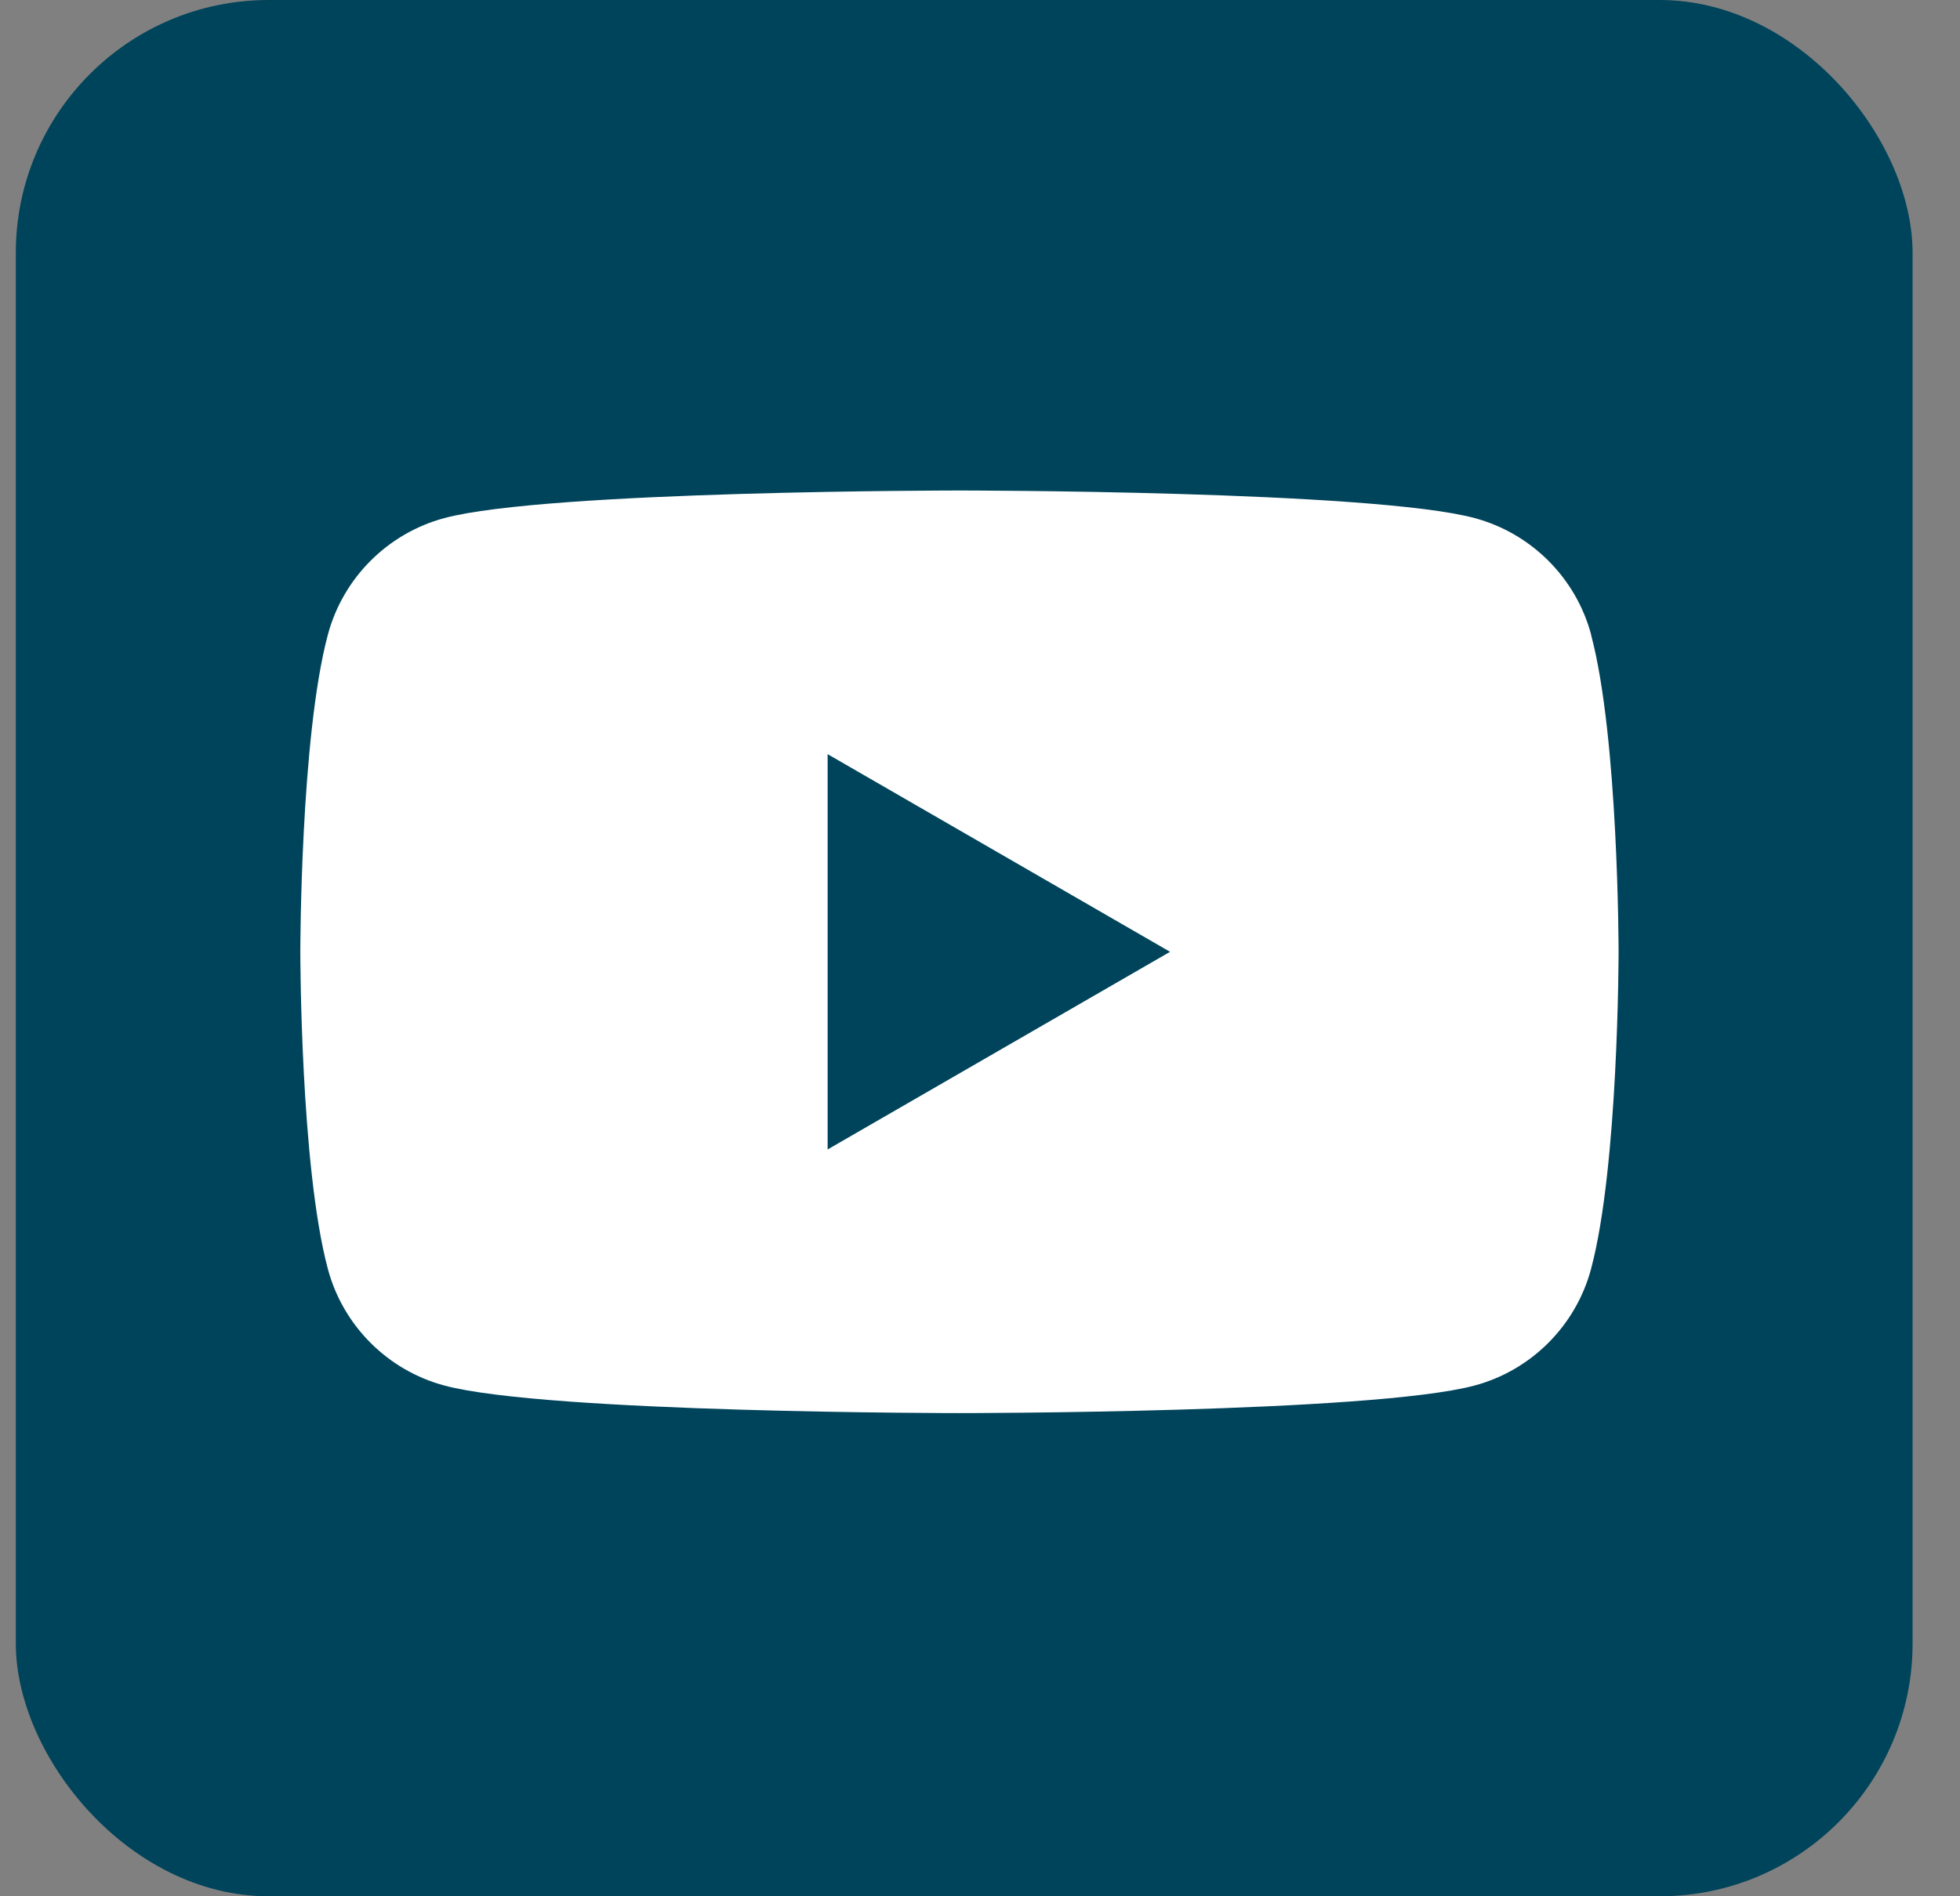 <svg width="31" height="30" viewBox="0 0 31 30" fill="none" xmlns="http://www.w3.org/2000/svg">
<rect x="0" y="0" width="31" height="30" fill="#808080" stroke="none"/>
<g id="Group 10514">
<rect id="Rectangle 4101" x="0.25" width="30" height="30" rx="4" fill="#00445B"/>
<g id="Group 10513">
<path id="Vector" d="M25.166 10.04C24.925 9.142 24.22 8.437 23.322 8.196C21.695 7.76 15.175 7.76 15.175 7.76C15.175 7.76 8.655 7.76 7.029 8.196C6.132 8.437 5.426 9.142 5.186 10.04C4.75 11.665 4.75 15.058 4.75 15.058C4.75 15.058 4.75 18.451 5.186 20.077C5.426 20.974 6.132 21.68 7.029 21.92C8.655 22.356 15.175 22.356 15.175 22.356C15.175 22.356 21.695 22.356 23.321 21.92C24.218 21.68 24.924 20.974 25.164 20.077C25.6 18.451 25.6 15.058 25.6 15.058C25.6 15.058 25.6 11.665 25.164 10.04H25.166ZM13.09 18.185V11.931L18.506 15.058L13.09 18.185Z" fill="white"/>
</g>
</g>
</svg>
